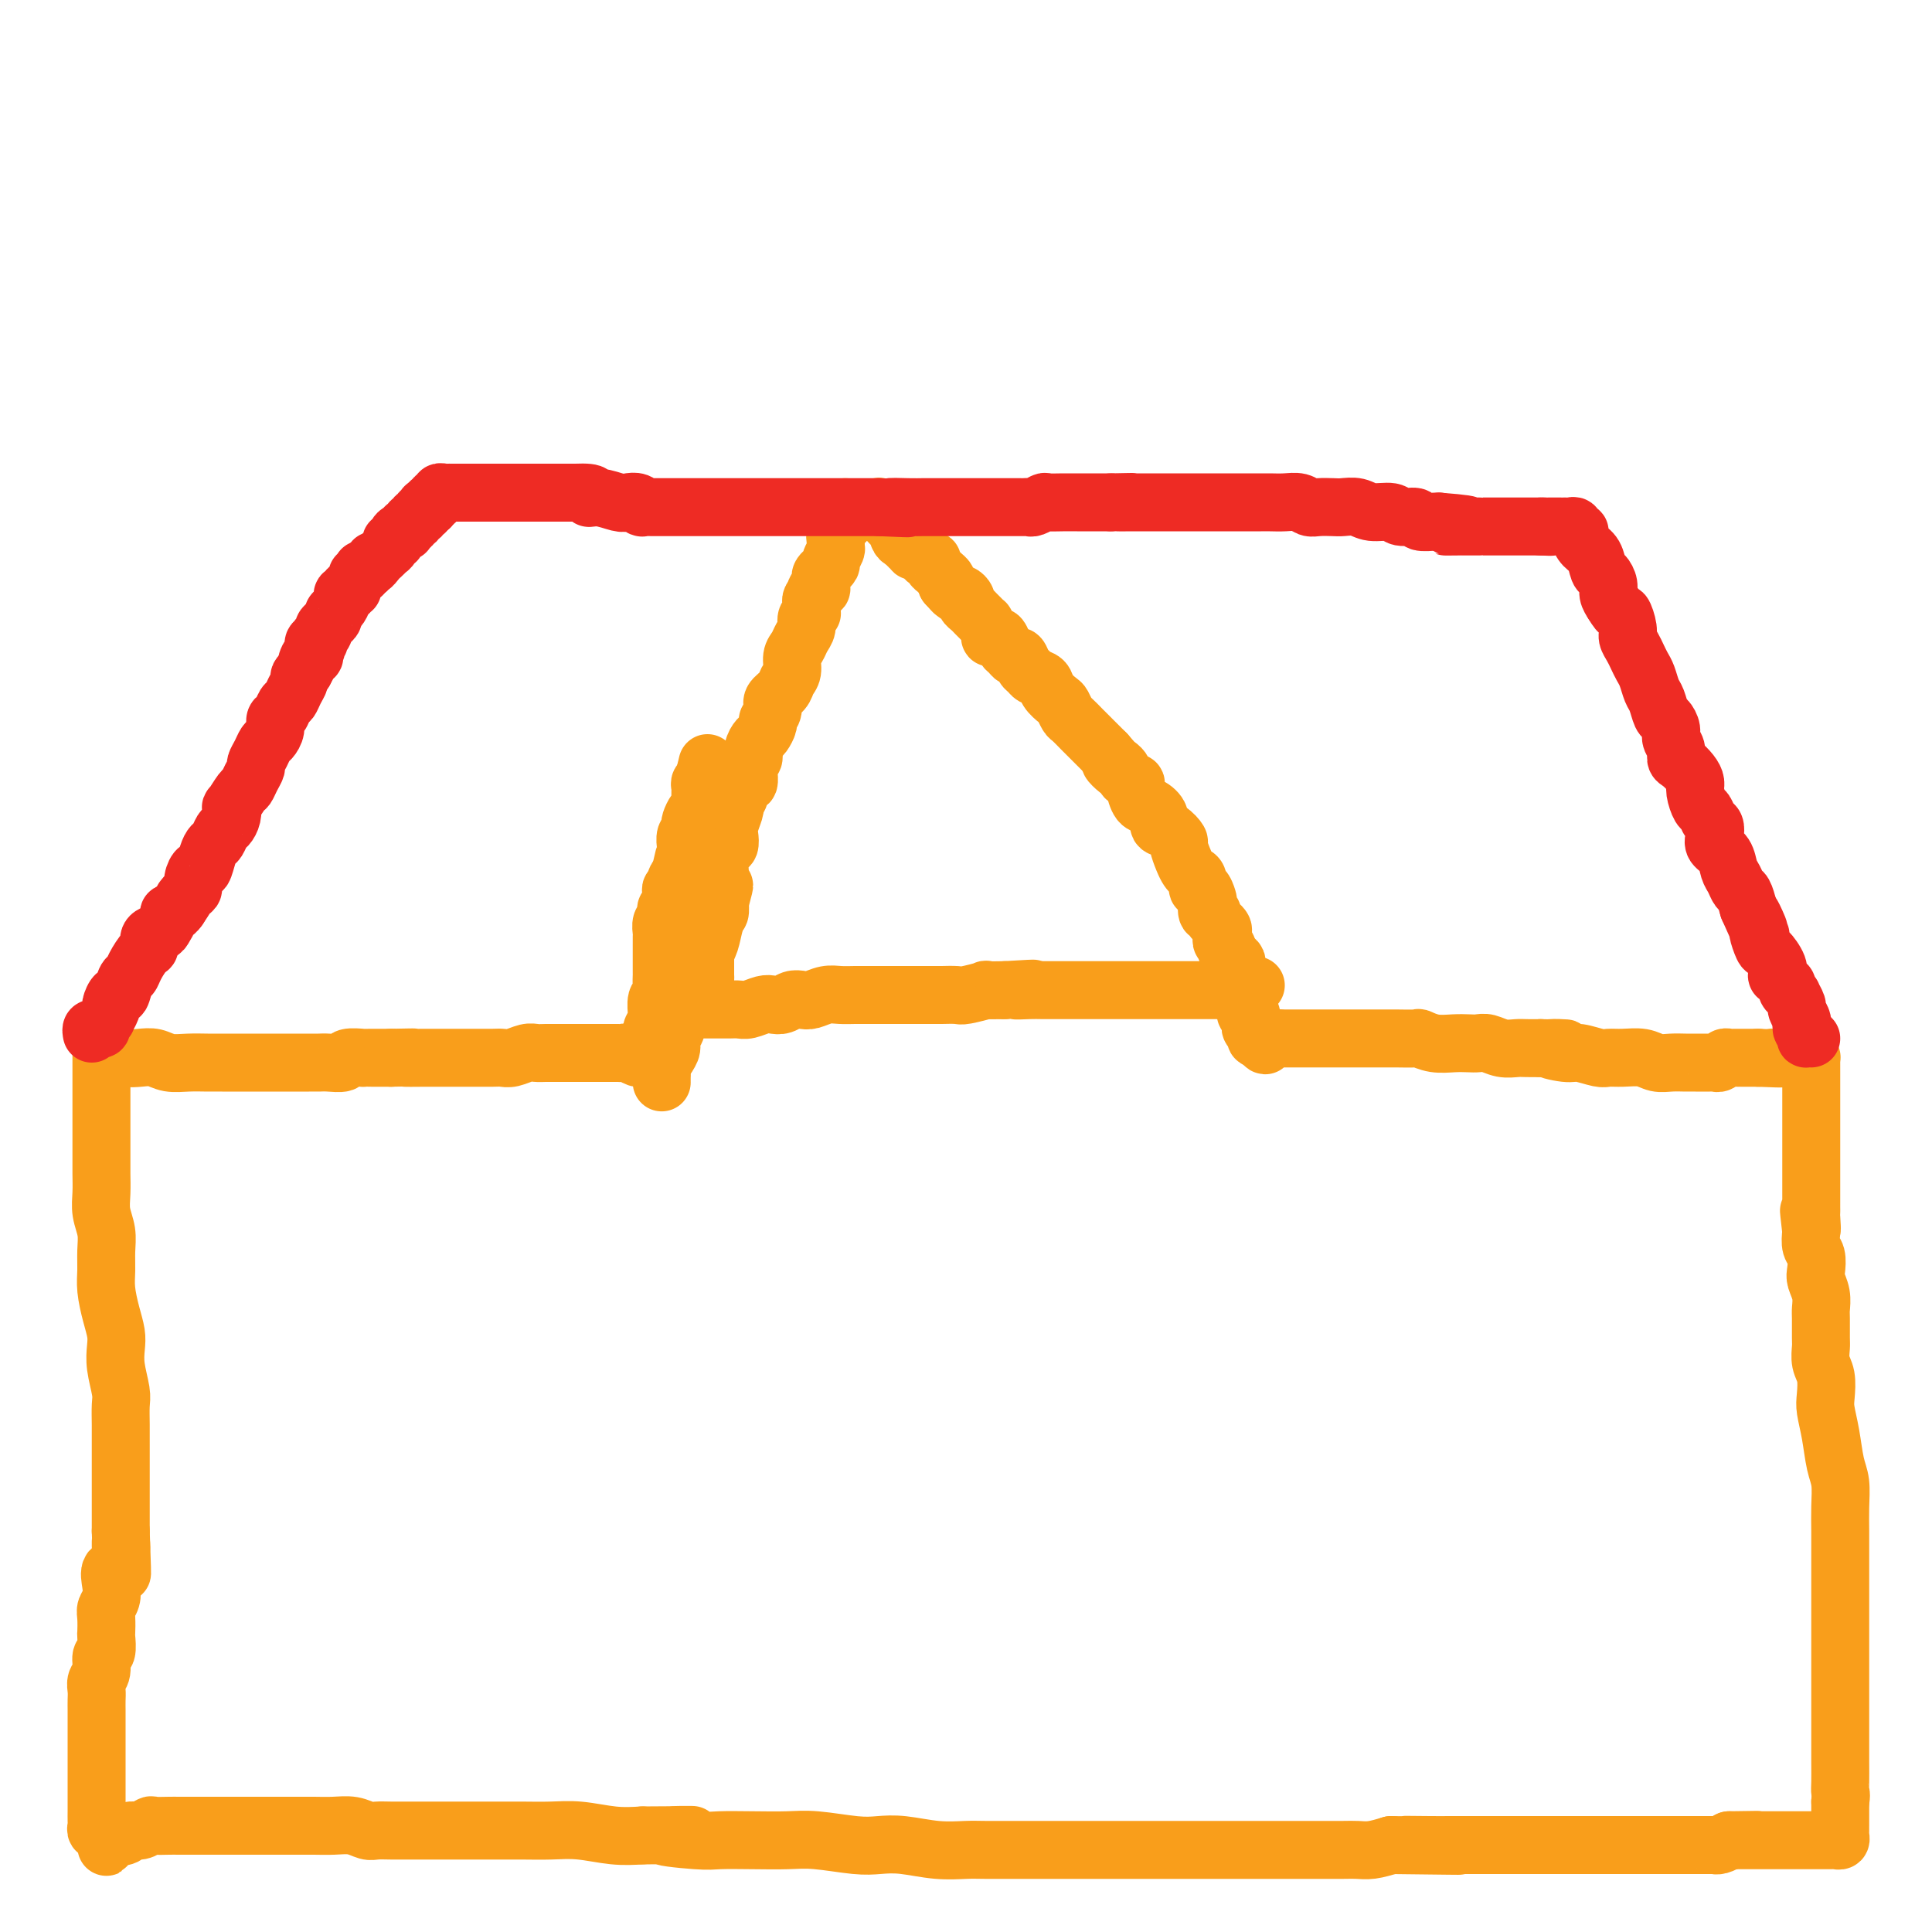 <svg viewBox='0 0 400 400' version='1.1' xmlns='http://www.w3.org/2000/svg' xmlns:xlink='http://www.w3.org/1999/xlink'><g fill='none' stroke='#F99E1B' stroke-width='12' stroke-linecap='round' stroke-linejoin='round'><path d='M21,218c-0.000,0.440 -0.000,0.879 0,1c0.000,0.121 0.000,-0.078 0,0c-0.000,0.078 -0.000,0.433 0,1c0.000,0.567 0.000,1.347 0,2c-0.000,0.653 -0.000,1.179 0,2c0.000,0.821 0.000,1.938 0,3c-0.000,1.062 -0.000,2.068 0,3c0.000,0.932 0.000,1.789 0,3c-0.000,1.211 -0.001,2.778 0,4c0.001,1.222 0.004,2.101 0,3c-0.004,0.899 -0.015,1.818 0,3c0.015,1.182 0.057,2.626 0,4c-0.057,1.374 -0.212,2.677 0,4c0.212,1.323 0.792,2.668 1,4c0.208,1.332 0.045,2.653 0,4c-0.045,1.347 0.027,2.719 0,4c-0.027,1.281 -0.152,2.469 0,4c0.152,1.531 0.580,3.404 1,5c0.420,1.596 0.830,2.915 1,4c0.170,1.085 0.098,1.934 0,3c-0.098,1.066 -0.222,2.347 0,4c0.222,1.653 0.792,3.677 1,5c0.208,1.323 0.056,1.944 0,3c-0.056,1.056 -0.015,2.546 0,4c0.015,1.454 0.004,2.872 0,4c-0.004,1.128 -0.001,1.968 0,3c0.001,1.032 0.000,2.257 0,3c-0.000,0.743 -0.000,1.003 0,2c0.000,0.997 0.000,2.730 0,4c-0.000,1.270 -0.000,2.077 0,3c0.000,0.923 0.000,1.961 0,3'/><path d='M25,317c0.587,15.835 0.053,5.923 0,3c-0.053,-2.923 0.374,1.142 0,3c-0.374,1.858 -1.550,1.507 -2,2c-0.450,0.493 -0.173,1.828 0,3c0.173,1.172 0.242,2.182 0,3c-0.242,0.818 -0.796,1.446 -1,2c-0.204,0.554 -0.059,1.036 0,2c0.059,0.964 0.031,2.412 0,3c-0.031,0.588 -0.065,0.317 0,1c0.065,0.683 0.228,2.318 0,3c-0.228,0.682 -0.846,0.409 -1,1c-0.154,0.591 0.155,2.045 0,3c-0.155,0.955 -0.774,1.409 -1,2c-0.226,0.591 -0.061,1.317 0,2c0.061,0.683 0.016,1.323 0,2c-0.016,0.677 -0.004,1.393 0,2c0.004,0.607 0.001,1.107 0,2c-0.001,0.893 -0.000,2.179 0,3c0.000,0.821 0.000,1.178 0,2c-0.000,0.822 -0.000,2.111 0,3c0.000,0.889 0.000,1.379 0,2c-0.000,0.621 -0.000,1.375 0,2c0.000,0.625 0.000,1.123 0,2c-0.000,0.877 -0.001,2.134 0,3c0.001,0.866 0.004,1.341 0,2c-0.004,0.659 -0.016,1.501 0,2c0.016,0.499 0.060,0.656 0,1c-0.060,0.344 -0.222,0.876 0,1c0.222,0.124 0.829,-0.159 1,0c0.171,0.159 -0.094,0.760 0,1c0.094,0.240 0.547,0.120 1,0'/><path d='M22,380c0.218,4.646 -0.237,1.260 0,0c0.237,-1.260 1.167,-0.394 2,0c0.833,0.394 1.569,0.316 2,0c0.431,-0.316 0.556,-0.869 1,-1c0.444,-0.131 1.206,0.161 2,0c0.794,-0.161 1.619,-0.775 2,-1c0.381,-0.225 0.318,-0.060 1,0c0.682,0.060 2.108,0.016 3,0c0.892,-0.016 1.251,-0.004 2,0c0.749,0.004 1.887,0.001 3,0c1.113,-0.001 2.201,-0.000 3,0c0.799,0.000 1.308,0.000 2,0c0.692,-0.000 1.567,-0.000 3,0c1.433,0.000 3.425,0.000 5,0c1.575,-0.000 2.732,-0.001 4,0c1.268,0.001 2.647,0.004 4,0c1.353,-0.004 2.679,-0.015 4,0c1.321,0.015 2.635,0.057 4,0c1.365,-0.057 2.781,-0.211 4,0c1.219,0.211 2.241,0.789 3,1c0.759,0.211 1.255,0.057 2,0c0.745,-0.057 1.741,-0.015 3,0c1.259,0.015 2.782,0.004 4,0c1.218,-0.004 2.130,-0.001 4,0c1.870,0.001 4.696,-0.001 7,0c2.304,0.001 4.085,0.004 6,0c1.915,-0.004 3.963,-0.015 6,0c2.037,0.015 4.061,0.056 6,0c1.939,-0.056 3.791,-0.207 6,0c2.209,0.207 4.774,0.774 7,1c2.226,0.226 4.113,0.113 6,0'/><path d='M133,380c17.998,-0.061 7.492,-0.212 5,0c-2.492,0.212 3.029,0.788 6,1c2.971,0.212 3.393,0.061 5,0c1.607,-0.061 4.400,-0.030 7,0c2.600,0.030 5.007,0.060 7,0c1.993,-0.060 3.570,-0.208 6,0c2.430,0.208 5.711,0.774 8,1c2.289,0.226 3.586,0.113 5,0c1.414,-0.113 2.944,-0.226 5,0c2.056,0.226 4.637,0.793 7,1c2.363,0.207 4.509,0.056 6,0c1.491,-0.056 2.329,-0.015 4,0c1.671,0.015 4.177,0.004 6,0c1.823,-0.004 2.964,-0.001 4,0c1.036,0.001 1.967,0.000 3,0c1.033,-0.000 2.166,-0.000 3,0c0.834,0.000 1.368,0.000 2,0c0.632,-0.000 1.363,-0.000 3,0c1.637,0.000 4.181,0.000 6,0c1.819,-0.000 2.914,-0.000 5,0c2.086,0.000 5.162,-0.000 8,0c2.838,0.000 5.438,0.000 7,0c1.562,-0.000 2.086,-0.000 3,0c0.914,0.000 2.219,0.000 4,0c1.781,-0.000 4.038,-0.000 6,0c1.962,0.000 3.630,0.001 5,0c1.370,-0.001 2.442,-0.003 4,0c1.558,0.003 3.603,0.011 5,0c1.397,-0.011 2.145,-0.041 3,0c0.855,0.041 1.816,0.155 3,0c1.184,-0.155 2.592,-0.577 4,-1'/><path d='M288,382c24.969,0.309 9.892,0.083 5,0c-4.892,-0.083 0.403,-0.022 3,0c2.597,0.022 2.497,0.006 4,0c1.503,-0.006 4.611,-0.002 6,0c1.389,0.002 1.061,0.000 2,0c0.939,-0.000 3.146,-0.000 5,0c1.854,0.000 3.355,0.000 5,0c1.645,-0.000 3.433,-0.000 5,0c1.567,0.000 2.913,0.000 4,0c1.087,-0.000 1.915,-0.000 3,0c1.085,0.000 2.425,0.000 3,0c0.575,-0.000 0.384,-0.000 1,0c0.616,0.000 2.040,0.000 3,0c0.960,-0.000 1.455,-0.000 2,0c0.545,0.000 1.138,0.000 2,0c0.862,-0.000 1.992,-0.000 3,0c1.008,0.000 1.894,0.001 3,0c1.106,-0.001 2.432,-0.003 4,0c1.568,0.003 3.379,0.011 4,0c0.621,-0.011 0.052,-0.041 0,0c-0.052,0.041 0.414,0.155 1,0c0.586,-0.155 1.293,-0.577 2,-1'/><path d='M358,381c11.003,-0.155 3.512,-0.041 1,0c-2.512,0.041 -0.044,0.011 1,0c1.044,-0.011 0.664,-0.003 1,0c0.336,0.003 1.389,0.001 2,0c0.611,-0.001 0.780,-0.000 1,0c0.220,0.000 0.492,0.000 1,0c0.508,-0.000 1.253,0.000 2,0c0.747,-0.000 1.495,-0.000 2,0c0.505,0.000 0.766,0.001 2,0c1.234,-0.001 3.441,-0.003 5,0c1.559,0.003 2.470,0.012 3,0c0.530,-0.012 0.678,-0.046 1,0c0.322,0.046 0.818,0.172 1,0c0.182,-0.172 0.049,-0.641 0,-1c-0.049,-0.359 -0.013,-0.607 0,-1c0.013,-0.393 0.003,-0.931 0,-1c-0.003,-0.069 -0.001,0.332 0,0c0.001,-0.332 0.000,-1.398 0,-2c-0.000,-0.602 -0.000,-0.739 0,-1c0.000,-0.261 0.000,-0.646 0,-1c-0.000,-0.354 -0.000,-0.677 0,-1'/><path d='M381,373c0.309,-1.624 0.083,-1.683 0,-2c-0.083,-0.317 -0.022,-0.891 0,-2c0.022,-1.109 0.006,-2.754 0,-4c-0.006,-1.246 -0.002,-2.092 0,-3c0.002,-0.908 0.000,-1.879 0,-3c-0.000,-1.121 -0.000,-2.391 0,-4c0.000,-1.609 0.000,-3.555 0,-5c-0.000,-1.445 -0.000,-2.388 0,-4c0.000,-1.612 0.000,-3.893 0,-6c-0.000,-2.107 -0.000,-4.039 0,-6c0.000,-1.961 0.001,-3.949 0,-6c-0.001,-2.051 -0.003,-4.164 0,-6c0.003,-1.836 0.012,-3.396 0,-5c-0.012,-1.604 -0.045,-3.252 0,-5c0.045,-1.748 0.170,-3.597 0,-5c-0.170,-1.403 -0.633,-2.361 -1,-4c-0.367,-1.639 -0.638,-3.961 -1,-6c-0.362,-2.039 -0.815,-3.796 -1,-5c-0.185,-1.204 -0.102,-1.853 0,-3c0.102,-1.147 0.224,-2.790 0,-4c-0.224,-1.210 -0.792,-1.986 -1,-3c-0.208,-1.014 -0.055,-2.266 0,-3c0.055,-0.734 0.011,-0.949 0,-2c-0.011,-1.051 0.011,-2.938 0,-4c-0.011,-1.062 -0.054,-1.300 0,-2c0.054,-0.700 0.207,-1.863 0,-3c-0.207,-1.137 -0.774,-2.247 -1,-3c-0.226,-0.753 -0.112,-1.150 0,-2c0.112,-0.850 0.223,-2.152 0,-3c-0.223,-0.848 -0.778,-1.242 -1,-2c-0.222,-0.758 -0.111,-1.879 0,-3'/><path d='M375,255c-0.928,-8.162 -0.249,-2.568 0,-1c0.249,1.568 0.067,-0.889 0,-2c-0.067,-1.111 -0.018,-0.875 0,-1c0.018,-0.125 0.005,-0.611 0,-1c-0.005,-0.389 -0.001,-0.682 0,-1c0.001,-0.318 0.000,-0.663 0,-1c-0.000,-0.337 -0.000,-0.667 0,-1c0.000,-0.333 0.000,-0.670 0,-1c-0.000,-0.330 -0.000,-0.655 0,-1c0.000,-0.345 0.000,-0.711 0,-1c-0.000,-0.289 -0.000,-0.500 0,-1c0.000,-0.500 0.000,-1.289 0,-2c-0.000,-0.711 -0.000,-1.342 0,-2c0.000,-0.658 0.000,-1.341 0,-2c-0.000,-0.659 -0.000,-1.294 0,-2c0.000,-0.706 0.000,-1.484 0,-2c-0.000,-0.516 -0.000,-0.771 0,-1c0.000,-0.229 0.000,-0.434 0,-1c-0.000,-0.566 -0.000,-1.495 0,-2c0.000,-0.505 0.000,-0.587 0,-1c-0.000,-0.413 -0.000,-1.157 0,-2c0.000,-0.843 0.000,-1.784 0,-2c-0.000,-0.216 -0.000,0.292 0,0c0.000,-0.292 0.001,-1.385 0,-2c-0.001,-0.615 -0.003,-0.753 0,-1c0.003,-0.247 0.011,-0.602 0,-1c-0.011,-0.398 -0.041,-0.838 0,-1c0.041,-0.162 0.155,-0.046 0,0c-0.155,0.046 -0.577,0.023 -1,0'/><path d='M374,219c-0.167,-6.000 -0.083,-3.000 0,0'/><path d='M22,216c-0.185,0.339 -0.370,0.678 0,1c0.370,0.322 1.295,0.626 2,1c0.705,0.374 1.192,0.818 2,1c0.808,0.182 1.938,0.101 3,0c1.062,-0.101 2.055,-0.223 3,0c0.945,0.223 1.841,0.792 3,1c1.159,0.208 2.579,0.056 4,0c1.421,-0.056 2.841,-0.015 4,0c1.159,0.015 2.058,0.004 3,0c0.942,-0.004 1.928,-0.001 3,0c1.072,0.001 2.230,0.000 3,0c0.770,-0.000 1.151,-0.000 2,0c0.849,0.000 2.167,0.000 3,0c0.833,-0.000 1.180,-0.000 2,0c0.820,0.000 2.112,0.001 3,0c0.888,-0.001 1.373,-0.004 2,0c0.627,0.004 1.395,0.015 2,0c0.605,-0.015 1.046,-0.057 2,0c0.954,0.057 2.419,0.211 3,0c0.581,-0.211 0.277,-0.789 1,-1c0.723,-0.211 2.473,-0.057 3,0c0.527,0.057 -0.168,0.015 0,0c0.168,-0.015 1.199,-0.004 2,0c0.801,0.004 1.372,0.001 2,0c0.628,-0.001 1.314,-0.001 2,0'/><path d='M81,219c7.576,-0.155 3.515,-0.041 3,0c-0.515,0.041 2.517,0.011 4,0c1.483,-0.011 1.416,-0.003 2,0c0.584,0.003 1.819,0.001 3,0c1.181,-0.001 2.307,0.001 3,0c0.693,-0.001 0.952,-0.004 2,0c1.048,0.004 2.886,0.015 4,0c1.114,-0.015 1.505,-0.057 2,0c0.495,0.057 1.093,0.211 2,0c0.907,-0.211 2.122,-0.789 3,-1c0.878,-0.211 1.418,-0.057 2,0c0.582,0.057 1.206,0.015 2,0c0.794,-0.015 1.760,-0.004 2,0c0.240,0.004 -0.244,0.001 0,0c0.244,-0.001 1.218,-0.000 2,0c0.782,0.000 1.372,0.000 2,0c0.628,-0.000 1.296,-0.000 2,0c0.704,0.000 1.446,0.000 2,0c0.554,-0.000 0.922,0.000 1,0c0.078,-0.000 -0.134,-0.000 0,0c0.134,0.000 0.613,0.000 1,0c0.387,-0.000 0.680,-0.001 1,0c0.320,0.001 0.667,0.004 1,0c0.333,-0.004 0.654,-0.015 1,0c0.346,0.015 0.719,0.057 1,0c0.281,-0.057 0.470,-0.211 1,0c0.530,0.211 1.400,0.789 2,1c0.600,0.211 0.931,0.057 1,0c0.069,-0.057 -0.123,-0.016 0,0c0.123,0.016 0.562,0.008 1,0'/><path d='M134,219c8.215,-0.177 2.254,-0.620 0,-1c-2.254,-0.380 -0.801,-0.697 0,-1c0.801,-0.303 0.951,-0.592 1,-1c0.049,-0.408 -0.001,-0.936 0,-1c0.001,-0.064 0.053,0.336 0,0c-0.053,-0.336 -0.211,-1.407 0,-2c0.211,-0.593 0.792,-0.707 1,-1c0.208,-0.293 0.042,-0.764 0,-1c-0.042,-0.236 0.041,-0.238 0,-1c-0.041,-0.762 -0.207,-2.283 0,-3c0.207,-0.717 0.788,-0.628 1,-1c0.212,-0.372 0.057,-1.203 0,-2c-0.057,-0.797 -0.015,-1.560 0,-2c0.015,-0.440 0.004,-0.556 0,-1c-0.004,-0.444 -0.001,-1.217 0,-2c0.001,-0.783 -0.001,-1.575 0,-2c0.001,-0.425 0.004,-0.481 0,-1c-0.004,-0.519 -0.015,-1.501 0,-2c0.015,-0.499 0.056,-0.515 0,-1c-0.056,-0.485 -0.207,-1.439 0,-2c0.207,-0.561 0.773,-0.728 1,-1c0.227,-0.272 0.114,-0.650 0,-1c-0.114,-0.350 -0.228,-0.672 0,-1c0.228,-0.328 0.797,-0.661 1,-1c0.203,-0.339 0.041,-0.682 0,-1c-0.041,-0.318 0.041,-0.610 0,-1c-0.041,-0.390 -0.204,-0.878 0,-1c0.204,-0.122 0.776,0.122 1,0c0.224,-0.122 0.099,-0.610 0,-1c-0.099,-0.390 -0.171,-0.683 0,-1c0.171,-0.317 0.586,-0.659 1,-1'/><path d='M141,181c1.099,-6.118 0.347,-2.413 0,-1c-0.347,1.413 -0.289,0.534 0,0c0.289,-0.534 0.809,-0.722 1,-1c0.191,-0.278 0.051,-0.647 0,-1c-0.051,-0.353 -0.015,-0.690 0,-1c0.015,-0.310 0.008,-0.594 0,-1c-0.008,-0.406 -0.016,-0.935 0,-1c0.016,-0.065 0.056,0.334 0,0c-0.056,-0.334 -0.208,-1.403 0,-2c0.208,-0.597 0.778,-0.723 1,-1c0.222,-0.277 0.098,-0.704 0,-1c-0.098,-0.296 -0.170,-0.460 0,-1c0.170,-0.540 0.581,-1.454 1,-2c0.419,-0.546 0.845,-0.723 1,-1c0.155,-0.277 0.041,-0.652 0,-1c-0.041,-0.348 -0.007,-0.668 0,-1c0.007,-0.332 -0.012,-0.677 0,-1c0.012,-0.323 0.056,-0.625 0,-1c-0.056,-0.375 -0.211,-0.821 0,-1c0.211,-0.179 0.789,-0.089 1,0c0.211,0.089 0.057,0.178 0,0c-0.057,-0.178 -0.016,-0.622 0,-1c0.016,-0.378 0.008,-0.689 0,-1'/><path d='M146,160c0.833,-3.500 0.417,-1.750 0,0'/><path d='M137,224c0.002,0.088 0.003,0.175 0,0c-0.003,-0.175 -0.011,-0.613 0,-1c0.011,-0.387 0.040,-0.723 0,-1c-0.040,-0.277 -0.150,-0.497 0,-1c0.150,-0.503 0.561,-1.291 1,-2c0.439,-0.709 0.906,-1.341 1,-2c0.094,-0.659 -0.186,-1.346 0,-2c0.186,-0.654 0.838,-1.274 1,-2c0.162,-0.726 -0.167,-1.557 0,-2c0.167,-0.443 0.829,-0.496 1,-1c0.171,-0.504 -0.151,-1.457 0,-2c0.151,-0.543 0.773,-0.674 1,-1c0.227,-0.326 0.060,-0.847 0,-1c-0.060,-0.153 -0.012,0.062 0,0c0.012,-0.062 -0.013,-0.401 0,-1c0.013,-0.599 0.063,-1.460 0,-2c-0.063,-0.540 -0.237,-0.761 0,-1c0.237,-0.239 0.887,-0.497 1,-1c0.113,-0.503 -0.310,-1.252 0,-2c0.310,-0.748 1.354,-1.495 2,-2c0.646,-0.505 0.894,-0.769 1,-1c0.106,-0.231 0.071,-0.428 0,-1c-0.071,-0.572 -0.177,-1.519 0,-2c0.177,-0.481 0.636,-0.496 1,-1c0.364,-0.504 0.634,-1.496 1,-2c0.366,-0.504 0.829,-0.520 1,-1c0.171,-0.480 0.049,-1.423 0,-2c-0.049,-0.577 -0.024,-0.789 0,-1'/><path d='M149,186c1.843,-5.679 0.452,-0.877 0,1c-0.452,1.877 0.037,0.830 0,1c-0.037,0.170 -0.598,1.559 -1,3c-0.402,1.441 -0.644,2.935 -1,4c-0.356,1.065 -0.828,1.701 -1,3c-0.172,1.299 -0.046,3.260 0,4c0.046,0.740 0.012,0.260 0,0c-0.012,-0.260 -0.003,-0.298 0,0c0.003,0.298 0.001,0.934 0,1c-0.001,0.066 -0.000,-0.438 0,-1c0.000,-0.562 -0.001,-1.184 0,-2c0.001,-0.816 0.003,-1.828 0,-3c-0.003,-1.172 -0.012,-2.505 0,-3c0.012,-0.495 0.046,-0.153 0,-1c-0.046,-0.847 -0.171,-2.883 0,-4c0.171,-1.117 0.637,-1.315 1,-2c0.363,-0.685 0.623,-1.856 1,-3c0.377,-1.144 0.872,-2.260 1,-3c0.128,-0.740 -0.110,-1.103 0,-2c0.110,-0.897 0.569,-2.328 1,-3c0.431,-0.672 0.834,-0.586 1,-1c0.166,-0.414 0.096,-1.327 0,-2c-0.096,-0.673 -0.218,-1.104 0,-2c0.218,-0.896 0.777,-2.256 1,-3c0.223,-0.744 0.112,-0.872 0,-1'/><path d='M152,167c1.167,-5.764 1.083,-2.676 1,-2c-0.083,0.676 -0.166,-1.062 0,-2c0.166,-0.938 0.579,-1.078 1,-1c0.421,0.078 0.849,0.372 1,0c0.151,-0.372 0.026,-1.412 0,-2c-0.026,-0.588 0.049,-0.725 0,-1c-0.049,-0.275 -0.221,-0.688 0,-1c0.221,-0.312 0.834,-0.521 1,-1c0.166,-0.479 -0.114,-1.227 0,-2c0.114,-0.773 0.623,-1.572 1,-2c0.377,-0.428 0.621,-0.485 1,-1c0.379,-0.515 0.893,-1.489 1,-2c0.107,-0.511 -0.193,-0.560 0,-1c0.193,-0.440 0.879,-1.272 1,-2c0.121,-0.728 -0.322,-1.354 0,-2c0.322,-0.646 1.410,-1.314 2,-2c0.590,-0.686 0.683,-1.391 1,-2c0.317,-0.609 0.860,-1.122 1,-2c0.140,-0.878 -0.121,-2.123 0,-3c0.121,-0.877 0.625,-1.388 1,-2c0.375,-0.612 0.622,-1.326 1,-2c0.378,-0.674 0.886,-1.308 1,-2c0.114,-0.692 -0.165,-1.442 0,-2c0.165,-0.558 0.776,-0.923 1,-1c0.224,-0.077 0.063,0.134 0,0c-0.063,-0.134 -0.027,-0.613 0,-1c0.027,-0.387 0.046,-0.681 0,-1c-0.046,-0.319 -0.156,-0.663 0,-1c0.156,-0.337 0.578,-0.669 1,-1'/><path d='M169,123c2.646,-6.743 0.762,-1.600 0,0c-0.762,1.600 -0.401,-0.345 0,-1c0.401,-0.655 0.844,-0.022 1,0c0.156,0.022 0.027,-0.568 0,-1c-0.027,-0.432 0.049,-0.708 0,-1c-0.049,-0.292 -0.225,-0.602 0,-1c0.225,-0.398 0.849,-0.884 1,-1c0.151,-0.116 -0.170,0.137 0,0c0.170,-0.137 0.830,-0.666 1,-1c0.170,-0.334 -0.152,-0.475 0,-1c0.152,-0.525 0.777,-1.436 1,-2c0.223,-0.564 0.045,-0.782 0,-1c-0.045,-0.218 0.044,-0.436 0,-1c-0.044,-0.564 -0.222,-1.475 0,-2c0.222,-0.525 0.844,-0.665 1,-1c0.156,-0.335 -0.154,-0.864 0,-1c0.154,-0.136 0.773,0.121 1,0c0.227,-0.121 0.061,-0.620 0,-1c-0.061,-0.380 -0.016,-0.641 0,-1c0.016,-0.359 0.005,-0.817 0,-1c-0.005,-0.183 -0.002,-0.092 0,0'/><path d='M182,105c0.024,-0.089 0.048,-0.179 0,0c-0.048,0.179 -0.166,0.625 0,1c0.166,0.375 0.618,0.677 1,1c0.382,0.323 0.693,0.665 1,1c0.307,0.335 0.608,0.663 1,1c0.392,0.337 0.874,0.683 1,1c0.126,0.317 -0.106,0.606 0,1c0.106,0.394 0.549,0.894 1,1c0.451,0.106 0.908,-0.182 1,0c0.092,0.182 -0.182,0.832 0,1c0.182,0.168 0.819,-0.147 1,0c0.181,0.147 -0.096,0.756 0,1c0.096,0.244 0.564,0.122 1,0c0.436,-0.122 0.839,-0.244 1,0c0.161,0.244 0.081,0.853 0,1c-0.081,0.147 -0.161,-0.167 0,0c0.161,0.167 0.564,0.814 1,1c0.436,0.186 0.904,-0.091 1,0c0.096,0.091 -0.181,0.549 0,1c0.181,0.451 0.819,0.894 1,1c0.181,0.106 -0.096,-0.126 0,0c0.096,0.126 0.564,0.611 1,1c0.436,0.389 0.839,0.683 1,1c0.161,0.317 0.081,0.659 0,1'/><path d='M196,121c2.343,2.638 1.201,1.232 1,1c-0.201,-0.232 0.537,0.711 1,1c0.463,0.289 0.649,-0.077 1,0c0.351,0.077 0.867,0.598 1,1c0.133,0.402 -0.118,0.686 0,1c0.118,0.314 0.605,0.657 1,1c0.395,0.343 0.698,0.687 1,1c0.302,0.313 0.602,0.595 1,1c0.398,0.405 0.894,0.932 1,1c0.106,0.068 -0.179,-0.323 0,0c0.179,0.323 0.821,1.361 1,2c0.179,0.639 -0.107,0.878 0,1c0.107,0.122 0.606,0.128 1,0c0.394,-0.128 0.683,-0.390 1,0c0.317,0.390 0.662,1.432 1,2c0.338,0.568 0.668,0.663 1,1c0.332,0.337 0.665,0.917 1,1c0.335,0.083 0.671,-0.329 1,0c0.329,0.329 0.650,1.400 1,2c0.350,0.600 0.727,0.728 1,1c0.273,0.272 0.440,0.688 1,1c0.560,0.312 1.512,0.521 2,1c0.488,0.479 0.511,1.227 1,2c0.489,0.773 1.443,1.572 2,2c0.557,0.428 0.716,0.486 1,1c0.284,0.514 0.691,1.485 1,2c0.309,0.515 0.519,0.574 1,1c0.481,0.426 1.232,1.217 2,2c0.768,0.783 1.553,1.557 2,2c0.447,0.443 0.556,0.555 1,1c0.444,0.445 1.222,1.222 2,2'/><path d='M229,156c5.218,5.835 1.762,2.923 1,2c-0.762,-0.923 1.171,0.142 2,1c0.829,0.858 0.553,1.511 1,2c0.447,0.489 1.616,0.816 2,1c0.384,0.184 -0.018,0.224 0,1c0.018,0.776 0.455,2.287 1,3c0.545,0.713 1.197,0.629 2,1c0.803,0.371 1.755,1.197 2,2c0.245,0.803 -0.219,1.584 0,2c0.219,0.416 1.119,0.468 2,1c0.881,0.532 1.741,1.543 2,2c0.259,0.457 -0.084,0.359 0,1c0.084,0.641 0.596,2.022 1,3c0.404,0.978 0.699,1.552 1,2c0.301,0.448 0.606,0.768 1,1c0.394,0.232 0.876,0.375 1,1c0.124,0.625 -0.112,1.730 0,2c0.112,0.270 0.570,-0.296 1,0c0.430,0.296 0.831,1.454 1,2c0.169,0.546 0.105,0.478 0,1c-0.105,0.522 -0.253,1.632 0,2c0.253,0.368 0.905,-0.007 1,0c0.095,0.007 -0.367,0.397 0,1c0.367,0.603 1.561,1.418 2,2c0.439,0.582 0.121,0.929 0,1c-0.121,0.071 -0.046,-0.136 0,0c0.046,0.136 0.064,0.614 0,1c-0.064,0.386 -0.210,0.681 0,1c0.210,0.319 0.774,0.663 1,1c0.226,0.337 0.113,0.669 0,1'/><path d='M254,197c1.504,3.512 0.263,0.791 0,0c-0.263,-0.791 0.451,0.346 1,1c0.549,0.654 0.932,0.823 1,1c0.068,0.177 -0.178,0.362 0,1c0.178,0.638 0.780,1.730 1,2c0.220,0.270 0.059,-0.283 0,0c-0.059,0.283 -0.017,1.400 0,2c0.017,0.600 0.008,0.682 0,1c-0.008,0.318 -0.016,0.873 0,1c0.016,0.127 0.057,-0.173 0,0c-0.057,0.173 -0.213,0.821 0,1c0.213,0.179 0.793,-0.111 1,0c0.207,0.111 0.041,0.621 0,1c-0.041,0.379 0.042,0.626 0,1c-0.042,0.374 -0.208,0.874 0,1c0.208,0.126 0.792,-0.121 1,0c0.208,0.121 0.041,0.611 0,1c-0.041,0.389 0.044,0.679 0,1c-0.044,0.321 -0.218,0.674 0,1c0.218,0.326 0.828,0.626 1,1c0.172,0.374 -0.094,0.821 0,1c0.094,0.179 0.547,0.089 1,0'/><path d='M261,215c1.332,2.785 1.164,0.746 1,0c-0.164,-0.746 -0.322,-0.200 0,0c0.322,0.200 1.124,0.054 2,0c0.876,-0.054 1.827,-0.014 2,0c0.173,0.014 -0.431,0.004 0,0c0.431,-0.004 1.898,-0.001 3,0c1.102,0.001 1.839,0.000 2,0c0.161,-0.000 -0.252,-0.000 0,0c0.252,0.000 1.171,0.000 2,0c0.829,-0.000 1.569,-0.000 2,0c0.431,0.000 0.553,0.000 1,0c0.447,-0.000 1.218,0.000 2,0c0.782,-0.000 1.575,-0.000 2,0c0.425,0.000 0.481,0.000 1,0c0.519,-0.000 1.502,-0.000 2,0c0.498,0.000 0.512,0.000 1,0c0.488,-0.000 1.449,-0.001 2,0c0.551,0.001 0.691,0.004 1,0c0.309,-0.004 0.785,-0.015 2,0c1.215,0.015 3.169,0.057 4,0c0.831,-0.057 0.540,-0.211 1,0c0.460,0.211 1.669,0.788 3,1c1.331,0.212 2.782,0.061 4,0c1.218,-0.061 2.203,-0.030 3,0c0.797,0.030 1.406,0.061 2,0c0.594,-0.061 1.173,-0.212 2,0c0.827,0.212 1.902,0.789 3,1c1.098,0.211 2.219,0.057 3,0c0.781,-0.057 1.223,-0.016 2,0c0.777,0.016 1.888,0.008 3,0'/><path d='M319,217c9.277,0.244 3.468,-0.145 2,0c-1.468,0.145 1.404,0.824 3,1c1.596,0.176 1.915,-0.150 3,0c1.085,0.150 2.937,0.776 4,1c1.063,0.224 1.337,0.046 2,0c0.663,-0.046 1.714,0.040 3,0c1.286,-0.040 2.807,-0.207 4,0c1.193,0.207 2.059,0.788 3,1c0.941,0.212 1.957,0.057 3,0c1.043,-0.057 2.112,-0.015 3,0c0.888,0.015 1.596,0.004 2,0c0.404,-0.004 0.503,-0.000 1,0c0.497,0.000 1.390,-0.004 2,0c0.610,0.004 0.937,0.015 1,0c0.063,-0.015 -0.138,-0.057 0,0c0.138,0.057 0.615,0.211 1,0c0.385,-0.211 0.677,-0.789 1,-1c0.323,-0.211 0.676,-0.057 1,0c0.324,0.057 0.617,0.015 1,0c0.383,-0.015 0.855,-0.004 1,0c0.145,0.004 -0.038,0.001 0,0c0.038,-0.001 0.297,-0.000 1,0c0.703,0.000 1.852,0.000 3,0'/><path d='M364,219c7.509,0.309 3.781,0.083 3,0c-0.781,-0.083 1.385,-0.022 3,0c1.615,0.022 2.680,0.006 3,0c0.320,-0.006 -0.106,-0.002 0,0c0.106,0.002 0.745,0.000 1,0c0.255,-0.000 0.128,-0.000 0,0'/><path d='M146,209c-0.104,-0.000 -0.207,-0.000 0,0c0.207,0.000 0.726,0.001 1,0c0.274,-0.001 0.304,-0.004 1,0c0.696,0.004 2.059,0.015 3,0c0.941,-0.015 1.459,-0.056 2,0c0.541,0.056 1.103,0.207 2,0c0.897,-0.207 2.127,-0.774 3,-1c0.873,-0.226 1.388,-0.112 2,0c0.612,0.112 1.322,0.222 2,0c0.678,-0.222 1.325,-0.778 2,-1c0.675,-0.222 1.377,-0.112 2,0c0.623,0.112 1.167,0.226 2,0c0.833,-0.226 1.956,-0.793 3,-1c1.044,-0.207 2.010,-0.056 3,0c0.990,0.056 2.002,0.015 3,0c0.998,-0.015 1.980,-0.004 3,0c1.020,0.004 2.079,0.001 3,0c0.921,-0.001 1.704,-0.000 3,0c1.296,0.000 3.105,0.000 4,0c0.895,-0.000 0.877,-0.000 1,0c0.123,0.000 0.386,0.001 1,0c0.614,-0.001 1.578,-0.004 2,0c0.422,0.004 0.303,0.015 1,0c0.697,-0.015 2.212,-0.057 3,0c0.788,0.057 0.850,0.211 2,0c1.150,-0.211 3.386,-0.788 4,-1c0.614,-0.212 -0.396,-0.061 0,0c0.396,0.061 2.198,0.030 4,0'/><path d='M208,205c10.181,-0.619 4.634,-0.166 3,0c-1.634,0.166 0.643,0.044 2,0c1.357,-0.044 1.792,-0.012 3,0c1.208,0.012 3.190,0.003 4,0c0.810,-0.003 0.448,-0.001 1,0c0.552,0.001 2.016,0.000 3,0c0.984,-0.000 1.486,-0.000 2,0c0.514,0.000 1.040,0.000 2,0c0.960,-0.000 2.355,-0.000 3,0c0.645,0.000 0.540,0.000 1,0c0.460,-0.000 1.485,-0.000 2,0c0.515,0.000 0.519,0.000 1,0c0.481,-0.000 1.438,-0.000 2,0c0.562,0.000 0.728,0.000 1,0c0.272,-0.000 0.650,-0.000 1,0c0.350,0.000 0.672,0.000 1,0c0.328,-0.000 0.662,-0.000 1,0c0.338,0.000 0.681,0.000 1,0c0.319,-0.000 0.614,-0.000 1,0c0.386,0.000 0.864,0.000 1,0c0.136,-0.000 -0.069,-0.000 0,0c0.069,0.000 0.414,0.000 1,0c0.586,-0.000 1.414,-0.000 2,0c0.586,0.000 0.931,0.000 1,0c0.069,0.000 -0.136,0.000 0,0c0.136,0.000 0.615,0.000 1,0c0.385,0.000 0.678,0.000 1,0c0.322,0.000 0.674,0.000 1,0c0.326,0.000 0.626,0.000 1,0c0.374,0.000 0.821,0.000 1,0c0.179,0.000 0.089,0.000 0,0'/><path d='M253,205c7.371,-0.016 3.299,-0.057 2,0c-1.299,0.057 0.177,0.211 1,0c0.823,-0.211 0.995,-0.789 1,-1c0.005,-0.211 -0.156,-0.057 0,0c0.156,0.057 0.629,0.015 1,0c0.371,-0.015 0.638,-0.004 1,0c0.362,0.004 0.818,0.001 1,0c0.182,-0.001 0.091,-0.001 0,0'/></g>
<g fill='none' stroke='#EE2B24' stroke-width='12' stroke-linecap='round' stroke-linejoin='round'><path d='M19,214c-0.081,-0.417 -0.161,-0.834 0,-1c0.161,-0.166 0.564,-0.081 1,0c0.436,0.081 0.905,0.158 1,0c0.095,-0.158 -0.186,-0.552 0,-1c0.186,-0.448 0.837,-0.952 1,-1c0.163,-0.048 -0.164,0.358 0,0c0.164,-0.358 0.817,-1.480 1,-2c0.183,-0.520 -0.105,-0.439 0,-1c0.105,-0.561 0.605,-1.763 1,-2c0.395,-0.237 0.687,0.490 1,0c0.313,-0.490 0.649,-2.196 1,-3c0.351,-0.804 0.719,-0.705 1,-1c0.281,-0.295 0.474,-0.982 1,-2c0.526,-1.018 1.383,-2.366 2,-3c0.617,-0.634 0.992,-0.555 1,-1c0.008,-0.445 -0.353,-1.416 0,-2c0.353,-0.584 1.418,-0.783 2,-1c0.582,-0.217 0.681,-0.453 1,-1c0.319,-0.547 0.859,-1.404 1,-2c0.141,-0.596 -0.116,-0.930 0,-1c0.116,-0.070 0.605,0.123 1,0c0.395,-0.123 0.698,-0.561 1,-1'/><path d='M37,188c2.968,-4.425 1.387,-2.486 1,-2c-0.387,0.486 0.421,-0.480 1,-1c0.579,-0.520 0.929,-0.594 1,-1c0.071,-0.406 -0.136,-1.145 0,-2c0.136,-0.855 0.614,-1.825 1,-2c0.386,-0.175 0.681,0.443 1,0c0.319,-0.443 0.663,-1.949 1,-3c0.337,-1.051 0.668,-1.646 1,-2c0.332,-0.354 0.664,-0.467 1,-1c0.336,-0.533 0.677,-1.485 1,-2c0.323,-0.515 0.629,-0.594 1,-1c0.371,-0.406 0.806,-1.141 1,-2c0.194,-0.859 0.146,-1.844 0,-2c-0.146,-0.156 -0.389,0.515 0,0c0.389,-0.515 1.410,-2.217 2,-3c0.590,-0.783 0.750,-0.646 1,-1c0.250,-0.354 0.592,-1.198 1,-2c0.408,-0.802 0.883,-1.562 1,-2c0.117,-0.438 -0.122,-0.554 0,-1c0.122,-0.446 0.606,-1.223 1,-2c0.394,-0.777 0.697,-1.555 1,-2c0.303,-0.445 0.606,-0.557 1,-1c0.394,-0.443 0.879,-1.217 1,-2c0.121,-0.783 -0.123,-1.574 0,-2c0.123,-0.426 0.611,-0.485 1,-1c0.389,-0.515 0.678,-1.486 1,-2c0.322,-0.514 0.677,-0.571 1,-1c0.323,-0.429 0.612,-1.228 1,-2c0.388,-0.772 0.874,-1.515 1,-2c0.126,-0.485 -0.107,-0.710 0,-1c0.107,-0.290 0.553,-0.645 1,-1'/><path d='M63,139c4.265,-7.971 1.926,-3.397 1,-2c-0.926,1.397 -0.441,-0.381 0,-1c0.441,-0.619 0.836,-0.079 1,0c0.164,0.079 0.095,-0.304 0,-1c-0.095,-0.696 -0.218,-1.706 0,-2c0.218,-0.294 0.776,0.129 1,0c0.224,-0.129 0.115,-0.808 0,-1c-0.115,-0.192 -0.237,0.103 0,0c0.237,-0.103 0.833,-0.605 1,-1c0.167,-0.395 -0.096,-0.682 0,-1c0.096,-0.318 0.552,-0.666 1,-1c0.448,-0.334 0.890,-0.654 1,-1c0.110,-0.346 -0.110,-0.719 0,-1c0.110,-0.281 0.550,-0.472 1,-1c0.450,-0.528 0.909,-1.395 1,-2c0.091,-0.605 -0.187,-0.950 0,-1c0.187,-0.050 0.839,0.194 1,0c0.161,-0.194 -0.168,-0.827 0,-1c0.168,-0.173 0.833,0.112 1,0c0.167,-0.112 -0.165,-0.622 0,-1c0.165,-0.378 0.828,-0.623 1,-1c0.172,-0.377 -0.147,-0.886 0,-1c0.147,-0.114 0.761,0.165 1,0c0.239,-0.165 0.103,-0.775 0,-1c-0.103,-0.225 -0.172,-0.064 0,0c0.172,0.064 0.586,0.032 1,0'/><path d='M76,118c2.188,-3.426 1.160,-1.492 1,-1c-0.160,0.492 0.550,-0.459 1,-1c0.450,-0.541 0.641,-0.671 1,-1c0.359,-0.329 0.885,-0.858 1,-1c0.115,-0.142 -0.180,0.103 0,0c0.180,-0.103 0.836,-0.553 1,-1c0.164,-0.447 -0.162,-0.890 0,-1c0.162,-0.110 0.814,0.114 1,0c0.186,-0.114 -0.093,-0.565 0,-1c0.093,-0.435 0.560,-0.853 1,-1c0.440,-0.147 0.854,-0.024 1,0c0.146,0.024 0.024,-0.050 0,0c-0.024,0.050 0.050,0.225 0,0c-0.050,-0.225 -0.225,-0.849 0,-1c0.225,-0.151 0.849,0.171 1,0c0.151,-0.171 -0.171,-0.834 0,-1c0.171,-0.166 0.834,0.167 1,0c0.166,-0.167 -0.166,-0.833 0,-1c0.166,-0.167 0.829,0.166 1,0c0.171,-0.166 -0.151,-0.829 0,-1c0.151,-0.171 0.775,0.150 1,0c0.225,-0.150 0.050,-0.772 0,-1c-0.050,-0.228 0.025,-0.061 0,0c-0.025,0.061 -0.150,0.018 0,0c0.150,-0.018 0.575,-0.009 1,0'/><path d='M89,105c1.946,-2.255 0.310,-1.393 0,-1c-0.310,0.393 0.704,0.315 1,0c0.296,-0.315 -0.127,-0.869 0,-1c0.127,-0.131 0.804,0.161 1,0c0.196,-0.161 -0.088,-0.775 0,-1c0.088,-0.225 0.548,-0.060 1,0c0.452,0.060 0.894,0.016 1,0c0.106,-0.016 -0.126,-0.004 0,0c0.126,0.004 0.610,0.001 1,0c0.390,-0.001 0.685,-0.000 1,0c0.315,0.000 0.650,0.000 1,0c0.350,-0.000 0.716,-0.000 1,0c0.284,0.000 0.488,0.000 1,0c0.512,-0.000 1.334,-0.000 2,0c0.666,0.000 1.176,0.000 2,0c0.824,-0.000 1.963,-0.000 3,0c1.037,0.000 1.974,0.000 3,0c1.026,-0.000 2.141,-0.000 3,0c0.859,0.000 1.462,0.000 2,0c0.538,-0.000 1.011,-0.000 2,0c0.989,0.000 2.495,0.000 4,0'/><path d='M119,102c5.257,-0.222 3.401,0.724 3,1c-0.401,0.276 0.653,-0.118 2,0c1.347,0.118 2.986,0.750 4,1c1.014,0.250 1.403,0.120 2,0c0.597,-0.120 1.403,-0.228 2,0c0.597,0.228 0.984,0.793 1,1c0.016,0.207 -0.340,0.055 0,0c0.340,-0.055 1.375,-0.015 2,0c0.625,0.015 0.839,0.004 1,0c0.161,-0.004 0.270,-0.001 1,0c0.730,0.001 2.083,0.000 3,0c0.917,-0.000 1.400,-0.000 2,0c0.600,0.000 1.316,0.000 2,0c0.684,-0.000 1.334,-0.000 2,0c0.666,0.000 1.346,0.000 2,0c0.654,-0.000 1.281,-0.000 2,0c0.719,0.000 1.531,0.000 2,0c0.469,-0.000 0.597,-0.000 1,0c0.403,0.000 1.081,0.000 2,0c0.919,-0.000 2.079,-0.000 3,0c0.921,0.000 1.604,0.000 2,0c0.396,-0.000 0.506,-0.000 1,0c0.494,0.000 1.371,0.000 2,0c0.629,-0.000 1.008,-0.000 2,0c0.992,0.000 2.597,0.000 3,0c0.403,-0.000 -0.395,-0.000 0,0c0.395,0.000 1.984,0.000 3,0c1.016,-0.000 1.458,-0.000 2,0c0.542,0.000 1.184,0.000 2,0c0.816,-0.000 1.804,0.000 3,0c1.196,0.000 2.598,0.000 4,0'/><path d='M182,105c10.284,0.464 4.496,0.124 3,0c-1.496,-0.124 1.302,-0.033 3,0c1.698,0.033 2.296,0.009 3,0c0.704,-0.009 1.515,-0.002 2,0c0.485,0.002 0.644,0.001 1,0c0.356,-0.001 0.909,-0.000 1,0c0.091,0.000 -0.279,0.000 0,0c0.279,-0.000 1.206,-0.000 2,0c0.794,0.000 1.456,0.000 2,0c0.544,-0.000 0.972,-0.000 1,0c0.028,0.000 -0.343,0.000 0,0c0.343,-0.000 1.401,-0.000 2,0c0.599,0.000 0.738,0.000 1,0c0.262,-0.000 0.647,-0.000 1,0c0.353,0.000 0.676,0.000 1,0c0.324,-0.000 0.650,-0.000 1,0c0.350,0.000 0.724,0.000 1,0c0.276,-0.000 0.456,-0.000 1,0c0.544,0.000 1.454,0.001 2,0c0.546,-0.001 0.728,-0.004 1,0c0.272,0.004 0.634,0.015 1,0c0.366,-0.015 0.734,-0.057 1,0c0.266,0.057 0.429,0.211 1,0c0.571,-0.211 1.551,-0.789 2,-1c0.449,-0.211 0.366,-0.057 1,0c0.634,0.057 1.986,0.015 3,0c1.014,-0.015 1.692,-0.004 2,0c0.308,0.004 0.248,0.001 1,0c0.752,-0.001 2.318,-0.000 3,0c0.682,0.000 0.481,0.000 1,0c0.519,-0.000 1.760,-0.000 3,0'/><path d='M230,104c7.777,-0.155 3.220,-0.041 2,0c-1.220,0.041 0.897,0.011 2,0c1.103,-0.011 1.191,-0.003 2,0c0.809,0.003 2.339,0.001 3,0c0.661,-0.001 0.455,-0.000 1,0c0.545,0.000 1.842,0.000 3,0c1.158,-0.000 2.176,-0.000 3,0c0.824,0.000 1.452,0.000 2,0c0.548,-0.000 1.015,-0.000 2,0c0.985,0.000 2.487,0.000 3,0c0.513,-0.000 0.038,-0.000 0,0c-0.038,0.000 0.360,0.000 1,0c0.640,-0.000 1.522,-0.000 2,0c0.478,0.000 0.554,0.000 1,0c0.446,-0.000 1.264,-0.001 2,0c0.736,0.001 1.391,0.004 2,0c0.609,-0.004 1.173,-0.015 2,0c0.827,0.015 1.916,0.057 3,0c1.084,-0.057 2.162,-0.211 3,0c0.838,0.211 1.435,0.788 2,1c0.565,0.212 1.097,0.061 2,0c0.903,-0.061 2.175,-0.032 3,0c0.825,0.032 1.203,0.065 2,0c0.797,-0.065 2.014,-0.229 3,0c0.986,0.229 1.739,0.850 3,1c1.261,0.150 3.028,-0.170 4,0c0.972,0.170 1.150,0.830 2,1c0.850,0.170 2.372,-0.150 3,0c0.628,0.150 0.361,0.771 1,1c0.639,0.229 2.182,0.065 3,0c0.818,-0.065 0.909,-0.033 1,0'/><path d='M298,108c10.854,0.845 3.990,0.959 2,1c-1.990,0.041 0.895,0.011 2,0c1.105,-0.011 0.429,-0.003 1,0c0.571,0.003 2.389,0.001 3,0c0.611,-0.001 0.014,-0.000 0,0c-0.014,0.000 0.556,0.000 1,0c0.444,-0.000 0.763,-0.000 1,0c0.237,0.000 0.392,0.000 1,0c0.608,-0.000 1.668,-0.000 2,0c0.332,0.000 -0.065,0.000 0,0c0.065,-0.000 0.591,-0.000 1,0c0.409,0.000 0.701,0.000 1,0c0.299,-0.000 0.605,-0.000 1,0c0.395,0.000 0.879,0.000 1,0c0.121,-0.000 -0.122,-0.000 0,0c0.122,0.000 0.610,0.000 1,0c0.390,-0.000 0.682,-0.000 1,0c0.318,0.000 0.662,0.000 1,0c0.338,-0.000 0.669,-0.000 1,0'/><path d='M319,109c3.484,0.155 1.694,0.041 1,0c-0.694,-0.041 -0.292,-0.011 0,0c0.292,0.011 0.473,0.003 1,0c0.527,-0.003 1.399,-0.002 2,0c0.601,0.002 0.930,0.004 1,0c0.070,-0.004 -0.121,-0.016 0,0c0.121,0.016 0.554,0.059 1,0c0.446,-0.059 0.906,-0.220 1,0c0.094,0.220 -0.178,0.820 0,1c0.178,0.180 0.807,-0.060 1,0c0.193,0.060 -0.051,0.421 0,1c0.051,0.579 0.396,1.377 1,2c0.604,0.623 1.468,1.073 2,2c0.532,0.927 0.734,2.331 1,3c0.266,0.669 0.597,0.602 1,1c0.403,0.398 0.878,1.261 1,2c0.122,0.739 -0.108,1.354 0,2c0.108,0.646 0.554,1.323 1,2'/><path d='M334,125c1.626,2.772 1.693,1.701 2,2c0.307,0.299 0.856,1.967 1,3c0.144,1.033 -0.116,1.430 0,2c0.116,0.570 0.608,1.311 1,2c0.392,0.689 0.682,1.324 1,2c0.318,0.676 0.663,1.393 1,2c0.337,0.607 0.667,1.103 1,2c0.333,0.897 0.668,2.194 1,3c0.332,0.806 0.662,1.122 1,2c0.338,0.878 0.683,2.318 1,3c0.317,0.682 0.606,0.606 1,1c0.394,0.394 0.892,1.256 1,2c0.108,0.744 -0.175,1.368 0,2c0.175,0.632 0.807,1.272 1,2c0.193,0.728 -0.054,1.545 0,2c0.054,0.455 0.410,0.550 1,1c0.590,0.450 1.415,1.257 2,2c0.585,0.743 0.930,1.421 1,2c0.070,0.579 -0.135,1.057 0,2c0.135,0.943 0.611,2.350 1,3c0.389,0.650 0.691,0.545 1,1c0.309,0.455 0.625,1.472 1,2c0.375,0.528 0.807,0.568 1,1c0.193,0.432 0.146,1.256 0,2c-0.146,0.744 -0.390,1.408 0,2c0.390,0.592 1.414,1.113 2,2c0.586,0.887 0.734,2.141 1,3c0.266,0.859 0.649,1.323 1,2c0.351,0.677 0.672,1.567 1,2c0.328,0.433 0.665,0.409 1,1c0.335,0.591 0.667,1.795 1,3'/><path d='M362,188c4.494,10.081 1.728,3.785 1,2c-0.728,-1.785 0.583,0.943 1,2c0.417,1.057 -0.060,0.445 0,1c0.060,0.555 0.656,2.277 1,3c0.344,0.723 0.435,0.445 1,1c0.565,0.555 1.606,1.941 2,3c0.394,1.059 0.143,1.789 0,2c-0.143,0.211 -0.178,-0.097 0,0c0.178,0.097 0.568,0.598 1,1c0.432,0.402 0.904,0.703 1,1c0.096,0.297 -0.186,0.589 0,1c0.186,0.411 0.838,0.940 1,1c0.162,0.060 -0.167,-0.349 0,0c0.167,0.349 0.828,1.454 1,2c0.172,0.546 -0.146,0.532 0,1c0.146,0.468 0.756,1.420 1,2c0.244,0.580 0.122,0.790 0,1'/><path d='M373,212c1.642,3.895 0.248,1.632 0,1c-0.248,-0.632 0.652,0.367 1,1c0.348,0.633 0.145,0.902 0,1c-0.145,0.098 -0.231,0.026 0,0c0.231,-0.026 0.780,-0.008 1,0c0.220,0.008 0.110,0.004 0,0'/></g>
</svg>